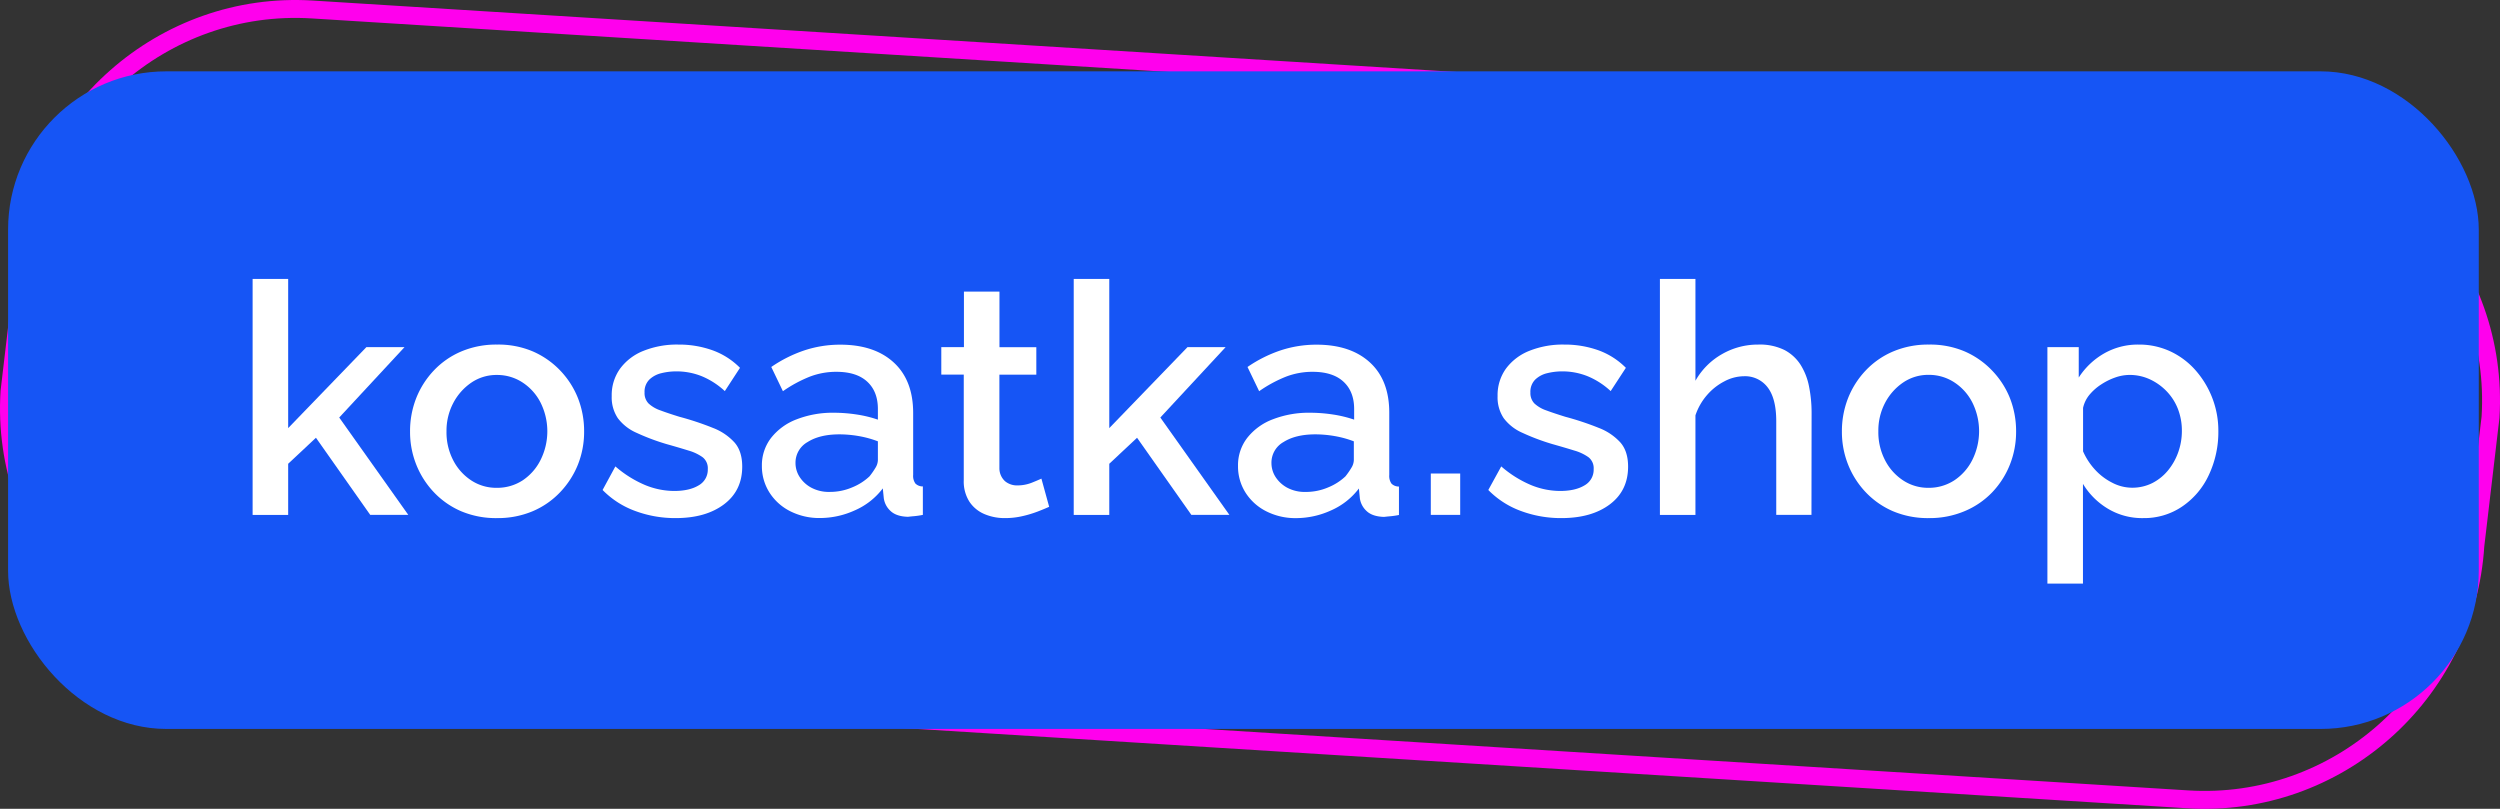 <?xml version="1.0" encoding="UTF-8"?> <svg xmlns="http://www.w3.org/2000/svg" viewBox="0 0 977.37 316.21"><rect x="0" y="0" width="977.37" height="316.21" fill="#333333" stroke="none"/> <defs> <style>.cls-1{fill:none;stroke:#ff00ed;stroke-miterlimit:10;stroke-width:7px;}.cls-2{fill:#1655f5;}.cls-3{fill:#fff;}</style> </defs> <g id="Layer_2" data-name="Layer 2"> <g id="Layer_1-2" data-name="Layer 1"> <path class="cls-1" d="M855.31,312.5l-752.39-47C44.72,261.86.07,211.27,3.71,153.07l5.92-50.15C13.26,44.72,63.86.07,122.06,3.71l752.39,47c58.2,3.63,102.85,54.23,99.21,112.43l-5.92,50.15C964.1,271.49,913.51,316.14,855.31,312.5Z"></path> <rect class="cls-2" x="3.16" y="27.89" width="965.91" height="257.09" rx="61.86"></rect> <path class="cls-3" d="M144.74,201.29l-21.22-30.15-10.86,10.17v20H98.76V109.06h13.9v58.31l30.57-31.65h14.91l-25.52,27.51,27,38.06Z"></path> <path class="cls-3" d="M194.27,202.55a34.93,34.93,0,0,1-14-2.69,32.22,32.22,0,0,1-10.67-7.45,33.69,33.69,0,0,1-6.89-10.83,34.54,34.54,0,0,1-2.4-12.83,35.28,35.28,0,0,1,2.4-13.08,33.76,33.76,0,0,1,6.89-10.82,31.86,31.86,0,0,1,10.74-7.45,35,35,0,0,1,14-2.69,34.49,34.49,0,0,1,14,2.69,32.91,32.91,0,0,1,10.67,7.45,33.26,33.26,0,0,1,6.95,10.82,35.28,35.28,0,0,1,2.4,13.08,34.54,34.54,0,0,1-2.4,12.83A33.83,33.83,0,0,1,219,192.41a32,32,0,0,1-10.74,7.45A35.07,35.07,0,0,1,194.27,202.55Zm-19.71-33.92A23.71,23.71,0,0,0,177.21,180a20.72,20.72,0,0,0,7.08,7.85,17.71,17.71,0,0,0,9.85,2.86,18.19,18.19,0,0,0,10.11-2.86,20.64,20.64,0,0,0,7.07-8,25.08,25.08,0,0,0,0-22.48,20.44,20.44,0,0,0-7.14-7.91,18,18,0,0,0-9.91-2.87,17.4,17.4,0,0,0-10,3,21.86,21.86,0,0,0-7.08,8A23.23,23.23,0,0,0,174.56,168.63Z"></path> <path class="cls-3" d="M264.13,202.55a44.88,44.88,0,0,1-15.79-2.78,34.26,34.26,0,0,1-12.76-8.21l5-9.22a43.43,43.43,0,0,0,11.56,7.26,30.12,30.12,0,0,0,11.43,2.34q5.94,0,9.54-2.17a7,7,0,0,0,3.6-6.37,5.45,5.45,0,0,0-2-4.63,18,18,0,0,0-5.55-2.63c-2.4-.75-5.25-1.59-8.53-2.51a86,86,0,0,1-11.81-4.44,18.24,18.24,0,0,1-7.27-5.69,14.58,14.58,0,0,1-2.4-8.64,17.7,17.7,0,0,1,3.29-10.76,20.86,20.86,0,0,1,9.16-6.95,35.09,35.09,0,0,1,13.58-2.44,39,39,0,0,1,13.32,2.21,29,29,0,0,1,10.8,6.88l-5.93,9.1a30.33,30.33,0,0,0-9-5.81,26.38,26.38,0,0,0-10-1.9,24.25,24.25,0,0,0-5.75.69,10.17,10.17,0,0,0-4.74,2.5,6.69,6.69,0,0,0-1.89,5.06,5.76,5.76,0,0,0,1.58,4.31,12.86,12.86,0,0,0,4.61,2.69q3,1.13,7.45,2.5a112.56,112.56,0,0,1,13.14,4.37,22,22,0,0,1,8.4,5.69q3,3.44,3,9.43,0,9.38-7.14,14.75T264.13,202.55Z"></path> <path class="cls-3" d="M297.86,182.14a17.49,17.49,0,0,1,3.6-10.95,23.08,23.08,0,0,1,10-7.26A38.87,38.87,0,0,1,326,161.36a59.73,59.73,0,0,1,9,.7,46.88,46.88,0,0,1,8.21,2v-4.15q0-6.84-4.16-10.69t-12-3.86a28.79,28.79,0,0,0-10.48,1.9,51.72,51.72,0,0,0-10.49,5.68l-4.55-9.47a51.85,51.85,0,0,1,13-6.51,44.48,44.48,0,0,1,14-2.21q13.26,0,20.84,6.93T357,161.31v24.36a5.09,5.09,0,0,0,.89,3.38,4.07,4.07,0,0,0,2.9,1.12v11.12a30.6,30.6,0,0,1-3.34.5c-1,.08-1.79.17-2.47.25q-4.54-.12-6.82-2.27a8.27,8.27,0,0,1-2.65-5.05l-.38-3.79a27.39,27.39,0,0,1-10.93,8.59,32.94,32.94,0,0,1-13.58,3,25.15,25.15,0,0,1-11.75-2.69,20.48,20.48,0,0,1-8.08-7.32A19.16,19.16,0,0,1,297.86,182.14Zm42.07,4.09a29.05,29.05,0,0,0,2.34-3.36,6,6,0,0,0,.94-3v-7.33a39.88,39.88,0,0,0-7.45-2.05,44.65,44.65,0,0,0-7.58-.68q-7.71,0-12.44,3A9.24,9.24,0,0,0,311,181a10,10,0,0,0,1.58,5.41,12.4,12.4,0,0,0,4.55,4.22,14.52,14.52,0,0,0,7.26,1.68,22,22,0,0,0,8.84-1.8A21.73,21.73,0,0,0,339.93,186.23Z"></path> <path class="cls-3" d="M410.17,198.13c-1.1.5-2.57,1.12-4.42,1.83a43.82,43.82,0,0,1-6.07,1.83,30,30,0,0,1-6.82.76,20.15,20.15,0,0,1-8-1.57,13.24,13.24,0,0,1-5.87-4.84,14.71,14.71,0,0,1-2.21-8.43V146.46H368V135.72h8.85V114h13.89v21.73h14.41v10.74H390.71v36.67a6.87,6.87,0,0,0,2.22,5,7.3,7.3,0,0,0,4.86,1.63,15.25,15.25,0,0,0,5.62-1.07c1.81-.72,3-1.25,3.73-1.58Z"></path> <path class="cls-3" d="M465.76,201.29l-21.23-30.15-10.86,10.17v20h-13.9V109.06h13.9v58.31l30.57-31.65h14.91l-25.52,27.51,27,38.06Z"></path> <path class="cls-3" d="M484,182.14a17.49,17.49,0,0,1,3.6-10.95,23,23,0,0,1,10-7.26,38.83,38.83,0,0,1,14.59-2.57,59.73,59.73,0,0,1,9,.7,46.88,46.88,0,0,1,8.21,2v-4.15q0-6.84-4.17-10.69t-12-3.86a28.85,28.85,0,0,0-10.49,1.9,51.66,51.66,0,0,0-10.48,5.68l-4.55-9.47a52,52,0,0,1,13-6.51,44.59,44.59,0,0,1,14-2.21q13.26,0,20.84,6.93t7.58,19.67v24.36a5.09,5.09,0,0,0,.89,3.38,4,4,0,0,0,2.9,1.12v11.12a30.39,30.39,0,0,1-3.35.5c-1,.08-1.79.17-2.46.25-3-.08-5.31-.84-6.82-2.27a8.28,8.28,0,0,1-2.66-5.05l-.37-3.79a27.46,27.46,0,0,1-10.93,8.59,33,33,0,0,1-13.58,3,25.15,25.15,0,0,1-11.75-2.69,20.51,20.51,0,0,1-8.09-7.32A19.15,19.15,0,0,1,484,182.14ZM526,186.23a28.9,28.9,0,0,0,2.33-3.36,6,6,0,0,0,.95-3v-7.33a39.88,39.88,0,0,0-7.45-2.05,44.65,44.65,0,0,0-7.58-.68q-7.71,0-12.45,3a9.23,9.23,0,0,0-4.73,8.2,10.11,10.11,0,0,0,1.57,5.41,12.48,12.48,0,0,0,4.55,4.22,14.56,14.56,0,0,0,7.27,1.68,22.08,22.08,0,0,0,8.84-1.8A21.73,21.73,0,0,0,526,186.23Z"></path> <path class="cls-3" d="M559.37,201.29V185.12h11.49v16.17Z"></path> <path class="cls-3" d="M610.41,202.55a44.94,44.94,0,0,1-15.8-2.78,34.34,34.34,0,0,1-12.76-8.21l5.06-9.22a43.27,43.27,0,0,0,11.56,7.26,30.12,30.12,0,0,0,11.43,2.34q5.94,0,9.54-2.17a7,7,0,0,0,3.6-6.37,5.45,5.45,0,0,0-2-4.63,18.14,18.14,0,0,0-5.56-2.63q-3.6-1.12-8.53-2.51a86.5,86.5,0,0,1-11.81-4.44,18.27,18.27,0,0,1-7.26-5.69,14.58,14.58,0,0,1-2.4-8.64,17.75,17.75,0,0,1,3.28-10.76,21,21,0,0,1,9.16-6.95,35.12,35.12,0,0,1,13.58-2.44,39.12,39.12,0,0,1,13.33,2.21,29,29,0,0,1,10.8,6.88l-5.94,9.1a30.16,30.16,0,0,0-9-5.81,26.43,26.43,0,0,0-10-1.9,24.23,24.23,0,0,0-5.74.69,10.12,10.12,0,0,0-4.74,2.5,6.7,6.7,0,0,0-1.9,5.06,5.8,5.8,0,0,0,1.58,4.31,13,13,0,0,0,4.61,2.69c2,.75,4.51,1.58,7.46,2.5a113.2,113.2,0,0,1,13.14,4.37,22,22,0,0,1,8.4,5.69q3,3.44,3,9.43,0,9.38-7.14,14.75T610.41,202.55Z"></path> <path class="cls-3" d="M708.19,201.29H694.42V164.7q0-8.87-3.35-13.24a11.05,11.05,0,0,0-9.29-4.37,16.52,16.52,0,0,0-7.64,2,22.75,22.75,0,0,0-6.82,5.4,23.39,23.39,0,0,0-4.49,7.89v38.92H648.94V109.06h13.89v39.79a27.49,27.49,0,0,1,10.36-10.39,28.08,28.08,0,0,1,14.15-3.75,21.76,21.76,0,0,1,10.3,2.13,16.65,16.65,0,0,1,6.32,5.82,24.71,24.71,0,0,1,3.28,8.44,52.63,52.63,0,0,1,1,10.26Z"></path> <path class="cls-3" d="M754.05,202.55a34.93,34.93,0,0,1-14-2.69,32.22,32.22,0,0,1-10.67-7.45,33.69,33.69,0,0,1-6.89-10.83,34.54,34.54,0,0,1-2.4-12.83,35.28,35.28,0,0,1,2.4-13.08,33.76,33.76,0,0,1,6.89-10.82,31.86,31.86,0,0,1,10.74-7.45,35,35,0,0,1,14-2.69,34.49,34.49,0,0,1,14,2.69,32.91,32.91,0,0,1,10.67,7.45,33.26,33.26,0,0,1,7,10.82,35.28,35.28,0,0,1,2.4,13.08,34.54,34.54,0,0,1-2.4,12.83,33.69,33.69,0,0,1-6.89,10.83A32,32,0,0,1,768,199.86,35.07,35.07,0,0,1,754.05,202.55Zm-19.71-33.92A23.71,23.71,0,0,0,737,180a20.72,20.72,0,0,0,7.08,7.85,17.71,17.71,0,0,0,9.85,2.86A18.19,18.19,0,0,0,764,187.81a20.64,20.64,0,0,0,7.07-8,25.16,25.16,0,0,0,0-22.48,20.44,20.44,0,0,0-7.14-7.91,18,18,0,0,0-9.91-2.87,17.4,17.4,0,0,0-10,3,21.86,21.86,0,0,0-7.08,8A23.23,23.23,0,0,0,734.34,168.63Z"></path> <path class="cls-3" d="M837.93,202.55a26,26,0,0,1-14-3.76,28.43,28.43,0,0,1-9.6-9.63v39h-13.9V135.72h12.25V147.6a28.69,28.69,0,0,1,9.86-9.39,26.58,26.58,0,0,1,13.52-3.5,28.91,28.91,0,0,1,12.5,2.69,30.09,30.09,0,0,1,9.86,7.45,35.83,35.83,0,0,1,6.5,10.82,35.4,35.4,0,0,1,2.34,12.83,39.48,39.48,0,0,1-3.73,17.22A30.17,30.17,0,0,1,853.15,198,26.38,26.38,0,0,1,837.93,202.55Zm-4.55-11.88a17.48,17.48,0,0,0,8.15-1.86,19.28,19.28,0,0,0,6.13-5,23.45,23.45,0,0,0,3.91-7A24.58,24.58,0,0,0,853,168.5a23.5,23.5,0,0,0-1.51-8.53,20.9,20.9,0,0,0-4.36-6.91,21.77,21.77,0,0,0-6.57-4.73,18.72,18.72,0,0,0-8-1.75,17,17,0,0,0-5.62,1,24.94,24.94,0,0,0-5.5,2.73,20.35,20.35,0,0,0-4.55,4,12.12,12.12,0,0,0-2.52,5.15v17a26.19,26.19,0,0,0,4.67,7.15,23.38,23.38,0,0,0,6.7,5.09A16.84,16.84,0,0,0,833.38,190.67Z"></path> </g> </g> </svg> 